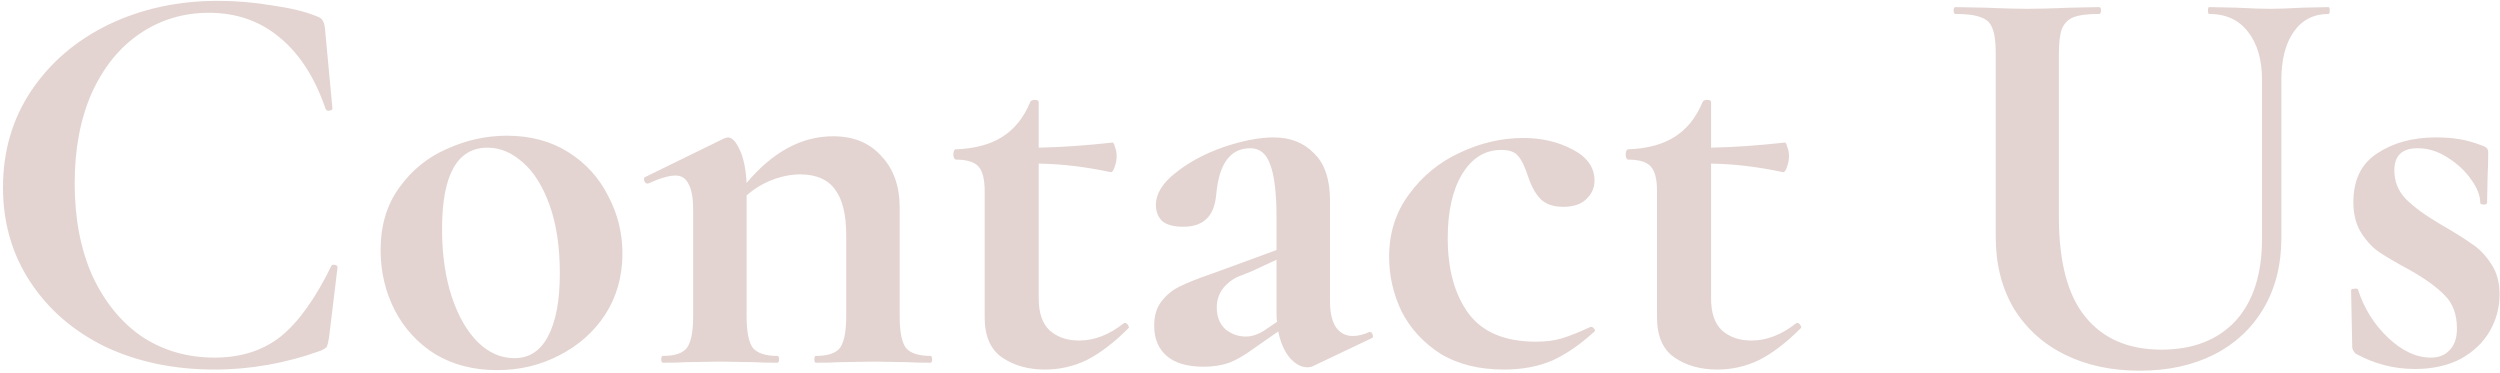 <svg width="703" height="105" viewBox="0 0 703 105" fill="none" xmlns="http://www.w3.org/2000/svg">
<path d="M61.32 0.24C66.333 0.24 71.4 0.667 76.52 1.52C81.747 2.267 85.907 3.28 89 4.56C89.96 4.88 90.547 5.307 90.76 5.84C91.08 6.267 91.293 7.067 91.4 8.24L93.48 30.48C93.48 30.8 93.213 31.013 92.68 31.12C92.147 31.227 91.773 31.067 91.56 30.64C88.573 21.893 84.307 15.227 78.76 10.64C73.213 5.947 66.547 3.6 58.76 3.6C51.507 3.6 45 5.573 39.24 9.52C33.587 13.36 29.107 18.907 25.8 26.16C22.6 33.413 21 41.893 21 51.6C21 61.413 22.653 70.053 25.96 77.52C29.373 84.88 34.013 90.587 39.88 94.64C45.853 98.587 52.68 100.56 60.36 100.56C67.72 100.56 73.907 98.587 78.92 94.64C83.933 90.587 88.68 83.973 93.16 74.8C93.267 74.48 93.587 74.373 94.12 74.48C94.653 74.587 94.92 74.8 94.92 75.12L92.52 94.96C92.307 96.24 92.093 97.093 91.88 97.52C91.667 97.84 91.08 98.213 90.12 98.64C80.307 102.16 70.387 103.92 60.36 103.92C48.947 103.92 38.707 101.787 29.64 97.52C20.68 93.147 13.64 87.067 8.52 79.28C3.4 71.493 0.84 62.64 0.84 52.72C0.84 42.587 3.453 33.573 8.68 25.68C14.013 17.68 21.267 11.44 30.44 6.96C39.72 2.48 50.013 0.24 61.32 0.24ZM139.826 104.08C133.213 104.08 127.4 102.587 122.386 99.6C117.48 96.507 113.693 92.4 111.026 87.28C108.36 82.053 107.026 76.4 107.026 70.32C107.026 63.387 108.786 57.52 112.306 52.72C115.826 47.813 120.306 44.187 125.746 41.84C131.186 39.387 136.786 38.16 142.546 38.16C149.16 38.16 154.92 39.707 159.826 42.8C164.733 45.893 168.466 50 171.026 55.12C173.693 60.133 175.026 65.52 175.026 71.28C175.026 77.68 173.426 83.387 170.226 88.4C167.026 93.307 162.706 97.147 157.266 99.92C151.933 102.693 146.12 104.08 139.826 104.08ZM144.626 100.72C148.786 100.72 151.933 98.693 154.066 94.64C156.306 90.48 157.426 84.56 157.426 76.88C157.426 69.413 156.466 63.013 154.546 57.68C152.626 52.347 150.12 48.347 147.026 45.68C143.933 42.907 140.626 41.52 137.106 41.52C128.573 41.52 124.306 49.147 124.306 64.4C124.306 71.547 125.213 77.893 127.026 83.44C128.84 88.88 131.293 93.147 134.386 96.24C137.48 99.227 140.893 100.72 144.626 100.72ZM261.628 100.08C261.948 100.08 262.108 100.4 262.108 101.04C262.108 101.68 261.948 102 261.628 102C258.854 102 256.668 101.947 255.068 101.84L245.468 101.68L236.188 101.84C234.481 101.947 232.241 102 229.468 102C229.148 102 228.988 101.68 228.988 101.04C228.988 100.4 229.148 100.08 229.468 100.08C232.774 100.08 235.014 99.333 236.188 97.84C237.361 96.24 237.948 93.307 237.948 89.04V66C237.948 60.24 236.881 55.973 234.748 53.2C232.721 50.427 229.468 49.04 224.988 49.04C222.428 49.04 219.761 49.573 216.988 50.64C214.321 51.707 211.974 53.147 209.948 54.96V89.04C209.948 93.307 210.534 96.24 211.708 97.84C212.988 99.333 215.281 100.08 218.588 100.08C218.908 100.08 219.068 100.4 219.068 101.04C219.068 101.68 218.908 102 218.588 102C215.814 102 213.628 101.947 212.028 101.84L202.428 101.68L192.988 101.84C191.388 101.947 189.201 102 186.428 102C186.108 102 185.948 101.68 185.948 101.04C185.948 100.4 186.108 100.08 186.428 100.08C189.734 100.08 191.974 99.333 193.148 97.84C194.321 96.24 194.908 93.307 194.908 89.04V58.96C194.908 55.653 194.481 53.253 193.628 51.76C192.881 50.16 191.654 49.36 189.948 49.36C188.134 49.36 185.574 50.107 182.268 51.6H181.948C181.628 51.6 181.361 51.333 181.148 50.8C181.041 50.267 181.094 49.947 181.308 49.84L203.548 38.96C204.188 38.747 204.561 38.64 204.668 38.64C205.841 38.64 206.961 39.813 208.028 42.16C209.094 44.4 209.734 47.493 209.948 51.44C217.308 42.693 225.414 38.32 234.268 38.32C240.028 38.32 244.561 40.187 247.868 43.92C251.281 47.547 252.988 52.347 252.988 58.32V89.04C252.988 93.307 253.574 96.24 254.748 97.84C256.028 99.333 258.321 100.08 261.628 100.08ZM316.246 90.8C316.673 90.8 316.993 91.013 317.206 91.44C317.526 91.867 317.526 92.187 317.206 92.4C313.26 96.347 309.42 99.28 305.686 101.2C301.953 103.013 298.006 103.92 293.846 103.92C289.153 103.92 285.153 102.8 281.846 100.56C278.54 98.32 276.886 94.533 276.886 89.2V53.68C276.886 50.373 276.3 48.08 275.126 46.8C273.953 45.52 271.82 44.88 268.726 44.88C268.62 44.88 268.46 44.72 268.246 44.4C268.14 44.08 268.086 43.76 268.086 43.44C268.086 43.013 268.14 42.693 268.246 42.48C268.353 42.16 268.513 42 268.726 42C274.166 41.787 278.54 40.613 281.846 38.48C285.26 36.347 287.873 33.093 289.686 28.72C289.9 28.293 290.326 28.08 290.966 28.08C291.713 28.08 292.086 28.293 292.086 28.72V41.52C298.273 41.413 305.206 40.933 312.886 40.08C313.1 40.08 313.313 40.507 313.526 41.36C313.846 42.107 314.006 42.96 314.006 43.92C314.006 44.987 313.793 46.053 313.366 47.12C313.046 48.08 312.673 48.507 312.246 48.4C305.313 46.907 298.593 46.107 292.086 46V83.92C292.086 87.973 293.1 90.96 295.126 92.88C297.26 94.8 300.033 95.76 303.446 95.76C307.713 95.76 311.873 94.16 315.926 90.96L316.246 90.8ZM385.196 93.36C385.623 93.36 385.89 93.627 385.996 94.16C386.21 94.587 386.103 94.907 385.676 95.12L369.196 102.96C368.77 103.173 368.236 103.28 367.596 103.28C365.89 103.28 364.236 102.373 362.636 100.56C361.143 98.747 360.076 96.293 359.436 93.2L352.556 98C350.103 99.813 347.81 101.147 345.676 102C343.543 102.747 341.143 103.12 338.476 103.12C333.89 103.12 330.423 102.107 328.076 100.08C325.73 98.053 324.556 95.227 324.556 91.6C324.556 88.72 325.25 86.427 326.636 84.72C328.023 82.907 329.73 81.52 331.756 80.56C333.89 79.493 336.823 78.32 340.556 77.04L344.556 75.6L358.956 70.32V61.2C358.956 54.373 358.37 49.413 357.196 46.32C356.13 43.227 354.263 41.68 351.596 41.68C345.943 41.68 342.743 46.053 341.996 54.8C341.676 58 340.716 60.293 339.116 61.68C337.623 63.067 335.49 63.76 332.716 63.76C330.05 63.76 328.076 63.227 326.796 62.16C325.623 60.987 325.036 59.493 325.036 57.68C325.036 54.48 326.903 51.44 330.636 48.56C334.37 45.573 338.85 43.173 344.076 41.36C349.41 39.547 354.103 38.64 358.156 38.64C362.85 38.64 366.636 40.133 369.516 43.12C372.503 46 373.996 50.427 373.996 56.4V84.72C373.996 87.813 374.53 90.213 375.596 91.92C376.77 93.627 378.37 94.48 380.396 94.48C381.89 94.48 383.436 94.107 385.036 93.36H385.196ZM359.116 90.48C359.01 90.053 358.956 89.36 358.956 88.4V73.04L352.076 76.24C351.756 76.347 350.69 76.773 348.876 77.52C347.063 78.16 345.463 79.28 344.076 80.88C342.796 82.48 342.156 84.347 342.156 86.48C342.156 89.04 342.956 91.067 344.556 92.56C346.263 93.947 348.183 94.64 350.316 94.64C352.023 94.64 353.783 94.053 355.596 92.88L359.116 90.48ZM422.94 103.92C415.9 103.92 409.927 102.427 405.02 99.44C400.22 96.347 396.593 92.4 394.14 87.6C391.793 82.693 390.62 77.573 390.62 72.24C390.62 65.52 392.487 59.653 396.22 54.64C399.953 49.52 404.7 45.627 410.46 42.96C416.327 40.187 422.3 38.8 428.38 38.8C433.5 38.8 438.087 39.867 442.14 42C446.3 44.133 448.38 47.067 448.38 50.8C448.38 52.827 447.58 54.587 445.98 56.08C444.487 57.467 442.353 58.16 439.58 58.16C437.02 58.16 434.993 57.52 433.5 56.24C432.007 54.853 430.78 52.773 429.82 50C428.86 47.013 427.9 44.987 426.94 43.92C426.087 42.747 424.487 42.16 422.14 42.16C417.553 42.16 413.873 44.453 411.1 49.04C408.433 53.52 407.1 59.493 407.1 66.96C407.1 75.813 409.073 82.907 413.02 88.24C416.967 93.467 423.26 96.08 431.9 96.08C434.78 96.08 437.233 95.76 439.26 95.12C441.393 94.48 444.06 93.413 447.26 91.92H447.42C447.74 91.92 448.007 92.08 448.22 92.4C448.54 92.72 448.593 92.987 448.38 93.2C444.433 96.827 440.487 99.547 436.54 101.36C432.593 103.067 428.06 103.92 422.94 103.92ZM505.309 90.8C505.735 90.8 506.055 91.013 506.269 91.44C506.589 91.867 506.589 92.187 506.269 92.4C502.322 96.347 498.482 99.28 494.749 101.2C491.015 103.013 487.069 103.92 482.909 103.92C478.215 103.92 474.215 102.8 470.909 100.56C467.602 98.32 465.949 94.533 465.949 89.2V53.68C465.949 50.373 465.362 48.08 464.189 46.8C463.015 45.52 460.882 44.88 457.789 44.88C457.682 44.88 457.522 44.72 457.309 44.4C457.202 44.08 457.149 43.76 457.149 43.44C457.149 43.013 457.202 42.693 457.309 42.48C457.415 42.16 457.575 42 457.789 42C463.229 41.787 467.602 40.613 470.909 38.48C474.322 36.347 476.935 33.093 478.749 28.72C478.962 28.293 479.389 28.08 480.029 28.08C480.775 28.08 481.149 28.293 481.149 28.72V41.52C487.335 41.413 494.269 40.933 501.949 40.08C502.162 40.08 502.375 40.507 502.589 41.36C502.909 42.107 503.069 42.96 503.069 43.92C503.069 44.987 502.855 46.053 502.429 47.12C502.109 48.08 501.735 48.507 501.309 48.4C494.375 46.907 487.655 46.107 481.149 46V83.92C481.149 87.973 482.162 90.96 484.189 92.88C486.322 94.8 489.095 95.76 492.509 95.76C496.775 95.76 500.935 94.16 504.989 90.96L505.309 90.8ZM636.079 22.48C636.079 16.72 634.745 12.187 632.079 8.88C629.519 5.573 625.892 3.92 621.199 3.92C620.985 3.92 620.879 3.6 620.879 2.96C620.879 2.32 620.985 2 621.199 2L628.879 2.16C632.932 2.373 636.185 2.48 638.639 2.48C640.665 2.48 643.599 2.373 647.439 2.16L654.799 2C655.012 2 655.119 2.32 655.119 2.96C655.119 3.6 655.012 3.92 654.799 3.92C650.639 3.92 647.385 5.573 645.039 8.88C642.692 12.187 641.519 16.72 641.519 22.48V66.96C641.519 74.427 639.865 80.987 636.559 86.64C633.252 92.293 628.559 96.667 622.479 99.76C616.505 102.747 609.572 104.24 601.679 104.24C593.785 104.24 586.799 102.747 580.719 99.76C574.639 96.773 569.839 92.453 566.319 86.8C562.905 81.04 561.199 74.32 561.199 66.64V14.96C561.199 11.76 560.879 9.413 560.239 7.92C559.705 6.427 558.639 5.413 557.039 4.88C555.545 4.24 553.145 3.92 549.839 3.92C549.519 3.92 549.359 3.6 549.359 2.96C549.359 2.32 549.519 2 549.839 2L558.319 2.16C563.225 2.373 567.119 2.48 569.999 2.48C573.199 2.48 577.252 2.373 582.159 2.16L590.319 2C590.639 2 590.799 2.32 590.799 2.96C590.799 3.6 590.639 3.92 590.319 3.92C587.012 3.92 584.559 4.24 582.959 4.88C581.465 5.52 580.399 6.64 579.759 8.24C579.225 9.733 578.959 12.08 578.959 15.28V61.04C578.959 73.733 581.465 83.12 586.479 89.2C591.492 95.28 598.585 98.32 607.759 98.32C616.612 98.32 623.545 95.653 628.559 90.32C633.572 84.88 636.079 77.147 636.079 67.12V22.48ZM673.286 47.92C673.286 51.013 674.353 53.68 676.486 55.92C678.726 58.16 681.926 60.507 686.086 62.96C690.14 65.307 693.126 67.173 695.046 68.56C697.073 69.84 698.886 71.707 700.486 74.16C702.086 76.507 702.886 79.387 702.886 82.8C702.886 86.427 701.98 89.84 700.166 93.04C698.353 96.24 695.633 98.853 692.006 100.88C688.38 102.8 684.06 103.76 679.046 103.76C673.18 103.76 667.633 102.32 662.406 99.44C661.766 98.8 661.446 98.16 661.446 97.52L661.126 81.68C661.126 81.36 661.393 81.2 661.926 81.2C662.566 81.093 662.94 81.147 663.046 81.36C664.753 86.693 667.58 91.227 671.526 94.96C675.473 98.693 679.473 100.56 683.526 100.56C685.766 100.56 687.526 99.867 688.806 98.48C690.193 97.093 690.886 95.067 690.886 92.4C690.886 88.453 689.766 85.36 687.526 83.12C685.286 80.773 681.98 78.373 677.606 75.92C673.873 73.893 671.046 72.24 669.126 70.96C667.206 69.68 665.5 67.867 664.006 65.52C662.513 63.173 661.766 60.293 661.766 56.88C661.766 50.587 664.006 46 668.486 43.12C672.966 40.133 678.46 38.64 684.966 38.64C687.42 38.64 689.606 38.8 691.526 39.12C693.553 39.44 695.793 40.08 698.246 41.04C699.206 41.36 699.686 41.947 699.686 42.8C699.686 45.467 699.633 47.547 699.526 49.04L699.366 57.04C699.366 57.36 699.046 57.52 698.406 57.52C697.766 57.52 697.446 57.36 697.446 57.04C697.446 55.013 696.593 52.827 694.886 50.48C693.18 48.027 690.94 45.947 688.166 44.24C685.5 42.533 682.726 41.68 679.846 41.68C675.473 41.68 673.286 43.76 673.286 47.92Z" fill="#762A1C" fill-opacity="0.2"/>
</svg>
